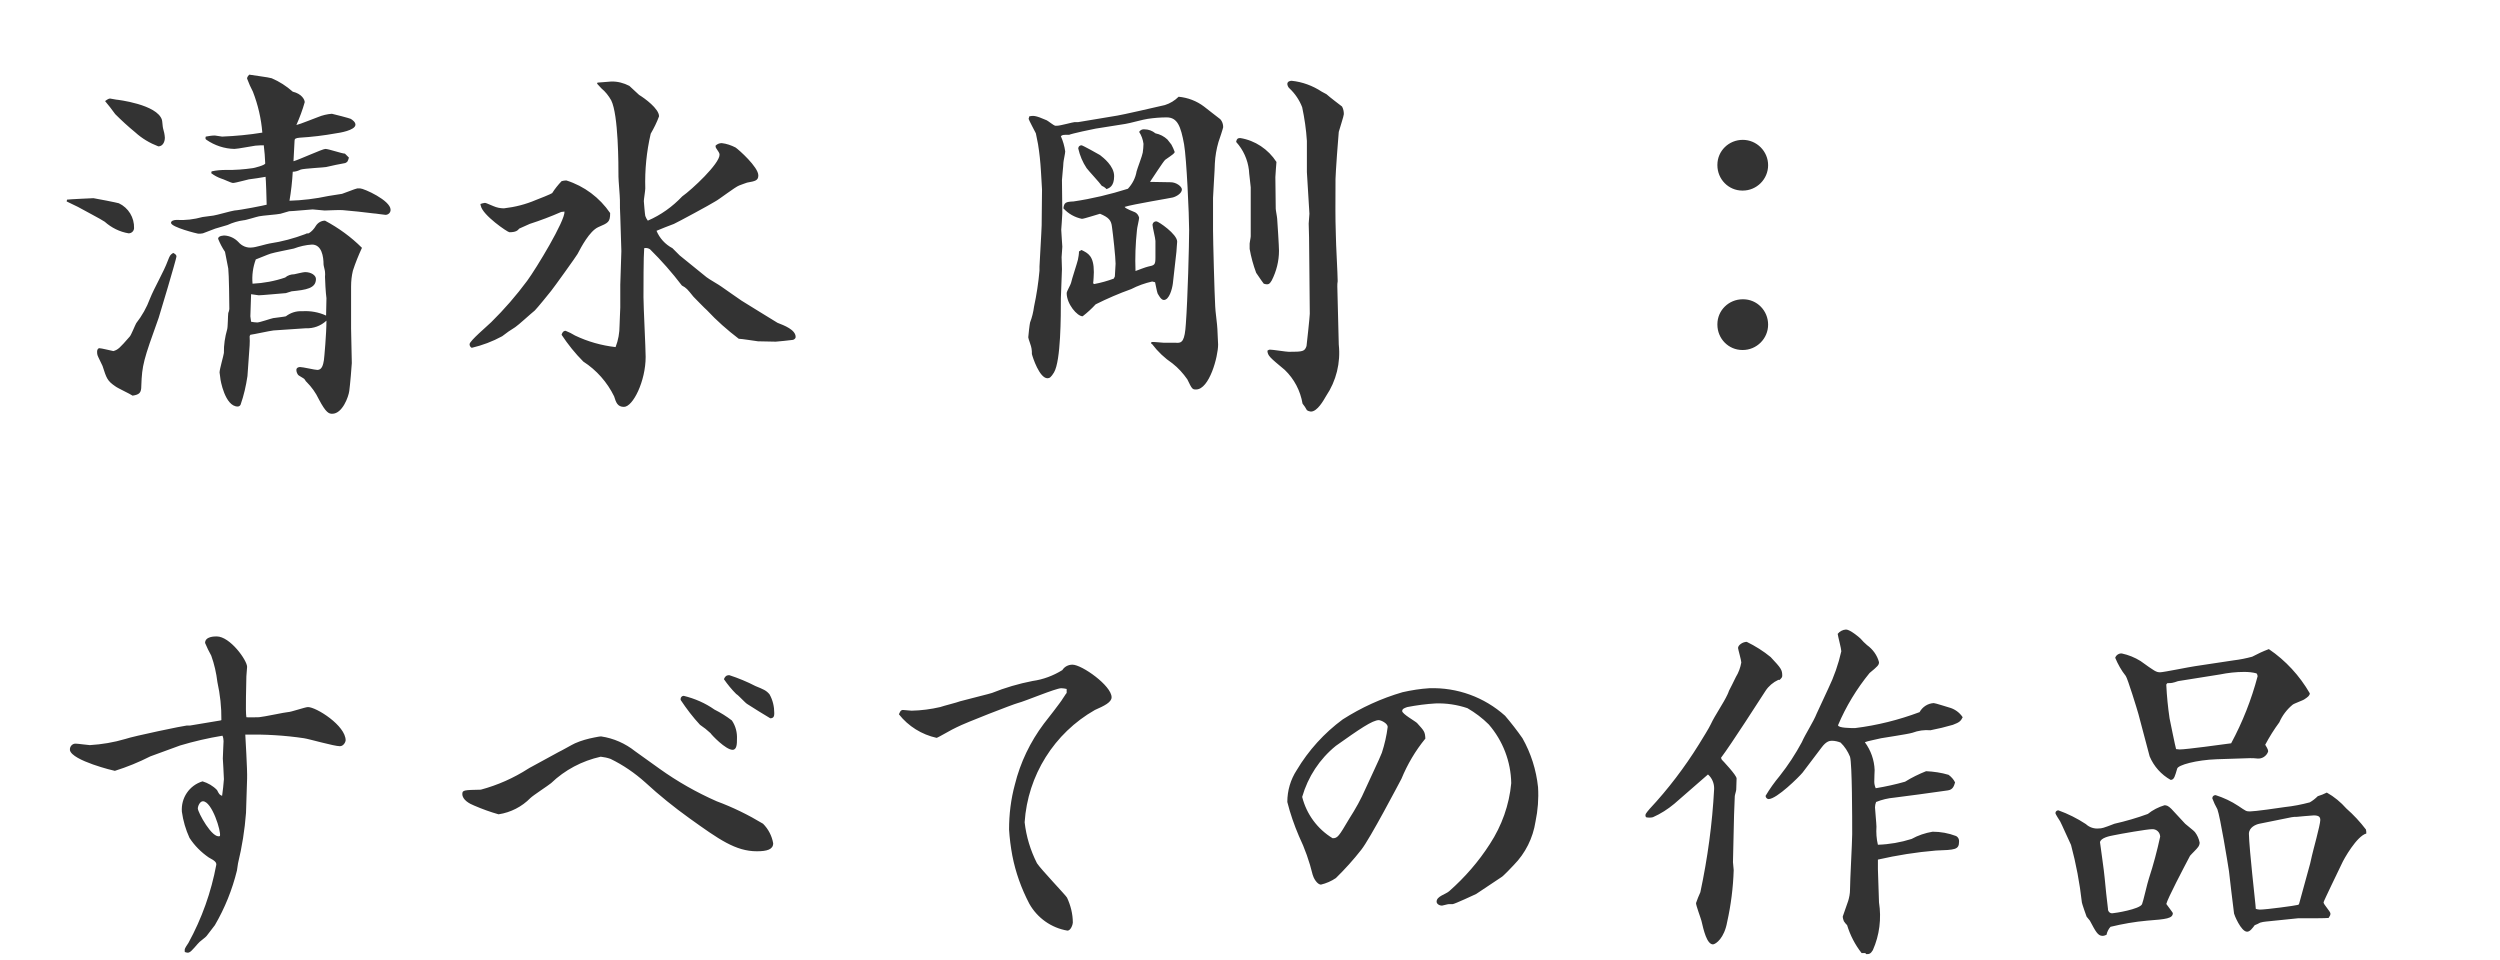 <?xml version="1.0" encoding="UTF-8"?>
<svg id="_レイヤー_1" data-name="レイヤー_1" xmlns="http://www.w3.org/2000/svg" viewBox="0 0 138 53">
  <defs>
    <style>
      .cls-1 {
        fill: #333;
      }
    </style>
  </defs>
  <path id="fontH_craftAll_takeshi" class="cls-1" d="M19.38,15.82c0-.3.03-.59.1-.88.14-.43.31-.85.5-1.26-.6-.6-1.29-1.1-2.04-1.5-.2,0-.39.11-.5.28-.1.17-.23.32-.4.42-.06,0-.13,0-.18.04-.64.24-1.3.42-1.98.52-.14.02-.8.22-.96.22-.29.04-.57-.08-.76-.3-.2-.21-.47-.34-.76-.36-.02,0-.36,0-.36.18.1.25.23.5.38.72.04.18.16.84.18.92.04.3.06,1.92.06,2.24-.01.08-.03.15-.06.22-.02.12-.02.78-.06.9-.12.42-.19.86-.18,1.3-.02.16-.24.9-.24,1.08,0,.04.04.24.04.3,0,.1.26,1.58.96,1.58.07,0,.13-.04.16-.1.18-.51.3-1.04.38-1.58l.12-1.7c.01-.16.01-.32,0-.48,0-.02,0-.04.04-.1.18-.02,1.08-.22,1.28-.24l1.78-.12c.42.02.83-.13,1.14-.42,0,.72-.12,2.04-.14,2.18-.04.24-.1.54-.36.54-.14,0-.8-.16-.96-.16-.08,0-.2.04-.2.16,0,.1.04.2.1.28.04.04.3.18.34.22s.08.14.12.16c.28.28.51.6.68.96.4.76.56.8.74.8.56,0,.9-.94.94-1.26.04-.28.14-1.42.14-1.54l-.04-1.9v-2.32ZM13.82,17.46l.04-1.22c.06,0,.36.06.42.06.18,0,1.22-.1,1.5-.12.04-.02.28-.08.32-.1.8-.08,1.34-.16,1.34-.68,0-.2-.26-.38-.6-.38-.1,0-.5.1-.6.12-.18,0-.36.06-.5.18-.58.2-1.19.31-1.8.34-.04-.45.02-.91.18-1.34.12-.04.68-.28.82-.32.18-.06,1.1-.24,1.28-.28.32-.12.66-.2,1-.22.54,0,.64.66.64,1.1,0,.06.08.34.08.4.01.09.01.19,0,.28,0,.18.04.9.08,1.18,0,.08-.02.82-.02.96-.41-.19-.87-.27-1.32-.24-.32-.02-.64.08-.9.28-.04.02-.58.08-.7.1s-.74.24-.88.24c-.11,0-.23-.02-.34-.04l-.04-.3ZM3.68,11.12c.1.06.6.28.62.3.24.14,1.32.7,1.48.82.37.33.83.56,1.32.64.16,0,.29-.12.3-.28,0,0,0,0,0,0,.02-.59-.31-1.13-.84-1.38-.04-.02-1.34-.28-1.4-.28s-1.32.06-1.46.08l-.02.1ZM6.26,19.38c-.12-.02-.66-.16-.78-.16-.06,0-.12.08-.12.18,0,.07,0,.13.02.2.02.08.24.5.28.6.22.68.26.82.7,1.12.12.1.82.42.96.52.38-.06.48-.16.48-.54.04-1.16.12-1.42.96-3.76.02-.04.98-3.26.98-3.38,0-.06-.02-.12-.18-.2-.18.12-.18.14-.3.44-.22.6-.74,1.48-.98,2.08-.18.49-.44.95-.76,1.36-.06.1-.28.66-.36.74-.56.64-.64.72-.9.8ZM5.8,5.58c.26.32.3.36.56.72.35.35.72.69,1.1,1,.37.34.81.6,1.28.78.24,0,.36-.24.36-.48-.01-.18-.05-.35-.1-.52-.02-.06-.04-.4-.06-.46-.26-.86-2.48-1.12-2.52-1.12-.06,0-.28-.06-.34-.06s-.12.02-.28.14ZM11.66,9.56c.17.13.36.23.56.3.1.02.54.24.64.24.14,0,.84-.2.88-.2.42-.06.48-.06.92-.14.02.1.06,1.38.06,1.54-.14.04-1.46.3-1.78.32-.16.02-1,.26-1.16.28-.08.02-.52.06-.6.08-.47.13-.95.19-1.44.16-.12,0-.3.04-.3.16,0,.24,1.46.6,1.5.6.09,0,.17,0,.26-.02,0,0,.64-.24.68-.26.1-.04.58-.16.68-.2.28-.13.58-.22.88-.26.12,0,.74-.2.86-.22.16-.04,1.02-.1,1.18-.14.06-.02.42-.12.48-.14.2,0,1.18-.1,1.3-.1.1,0,.56.06.66.06.14,0,.84-.04,1-.02l.84.08.86.1c.1,0,.58.08.66.08.15,0,.28-.12.28-.27,0,0,0,0,0-.01,0-.52-1.48-1.18-1.68-1.18h-.16c-.12.02-.7.26-.84.3-.1.02-.64.1-.76.12-.7.15-1.42.24-2.14.26.09-.53.15-1.06.18-1.6.15,0,.3-.05.44-.12.18-.06,1.36-.12,1.4-.14.34-.08.72-.16,1.06-.22l.1-.06c.05-.07.08-.16.1-.24l-.22-.22c-.16,0-.9-.26-1.08-.26-.16,0-1.46.6-1.76.68,0-.08.06-1.04.06-1.14s.06-.14.28-.16c.67-.04,1.34-.12,2-.24.16-.02,1.08-.16,1.08-.48,0-.14-.16-.26-.26-.32-.02-.02-1-.28-1.04-.28-.26.02-.52.08-.76.18-.18.06-1,.4-1.2.44.18-.41.34-.83.46-1.26,0-.14-.16-.46-.66-.58-.35-.31-.74-.56-1.16-.74-.18-.06-1.04-.16-1.24-.2-.12.12-.12.18-.12.22.09.25.2.49.32.72.28.72.46,1.49.52,2.26-.73.12-1.48.19-2.22.22-.06,0-.34-.06-.4-.06-.17,0-.33.03-.5.06-.02.06-.04.14.04.18.45.31.99.49,1.54.5.18,0,.98-.16,1.16-.18.28-.02.32-.02.46-.02.04.33.07.67.08,1,0,.1-.64.26-.68.26-.49.07-.98.11-1.48.1-.27,0-.54.02-.8.08l-.02.1ZM31.16,11.68c.04.5-1.56,3.14-2.06,3.82-.6.81-1.26,1.57-1.98,2.28-.2.2-1.2,1.04-1.2,1.22,0,.08.04.16.12.2.59-.14,1.15-.35,1.68-.64.23-.18.47-.35.72-.5.16-.1.9-.78,1.08-.92.14-.14.76-.9.9-1.08.12-.14,1.44-1.98,1.46-2.04.2-.38.66-1.26,1.14-1.48.56-.24.66-.28.66-.78-.58-.85-1.43-1.49-2.42-1.8-.09,0-.18.02-.26.04-.19.2-.37.42-.52.66-.04.04-.78.34-.9.38-.56.24-1.15.39-1.76.46-.2,0-.4-.04-.58-.12-.38-.16-.42-.18-.48-.18-.08.01-.16.03-.24.06,0,.03.01.07.02.1.1.52,1.48,1.46,1.58,1.46.36,0,.46-.1.54-.2.1-.04.5-.22.58-.26.59-.19,1.17-.41,1.74-.66l.18-.02ZM34.24,16.96c0,.16-.04.8-.04,1,0,.41-.07.82-.22,1.2-.78-.09-1.53-.3-2.24-.64-.16-.1-.34-.19-.52-.26-.14,0-.2.14-.22.22.35.53.75,1.03,1.2,1.48.73.47,1.32,1.14,1.7,1.92.1.32.18.58.54.58.5,0,1.2-1.42,1.2-2.76,0-.46-.12-2.78-.12-3.3s0-2.26.04-2.7c.11-.03.23,0,.32.06.63.62,1.22,1.29,1.76,2,.26.14.3.2.64.62.02.02.68.7.74.74.54.58,1.13,1.1,1.76,1.58.14,0,.9.12,1.06.14.2,0,.88.02.98.02.22-.02.68-.06.96-.1.1-.04.14-.1.14-.16,0-.4-.64-.64-1-.78-.18-.1-1.94-1.2-1.98-1.22-.16-.1-.94-.66-1.12-.78-.1-.08-.7-.42-.82-.52l-1.48-1.2-.4-.4c-.4-.21-.71-.55-.88-.96.12-.06.8-.32.96-.38.22-.1,2-1.06,2.28-1.24.2-.1,1.1-.8,1.32-.88.06-.02.42-.16.44-.16.46-.08.62-.12.62-.4,0-.46-1.08-1.42-1.26-1.54-.24-.12-.49-.21-.76-.24-.13,0-.25.05-.34.14,0,.04,0,.08.02.12.14.22.2.28.2.38,0,.5-1.52,1.92-2.06,2.3-.54.57-1.18,1.03-1.9,1.34-.06-.08-.11-.17-.14-.26-.02-.06-.08-.8-.08-.82,0-.1.08-.58.08-.7-.03-1.02.07-2.03.3-3.02.18-.31.34-.63.46-.96,0-.42-.8-1-1.1-1.18-.02-.02-.36-.34-.54-.5-.31-.16-.65-.25-1-.24-.1,0-.64.06-.76.06l-.02.06c.08.09.16.18.24.26.22.18.4.41.54.66.4.8.4,3.58.4,4.22,0,.18.08,1.08.08,1.28,0,.36,0,.52.02.9l.06,1.92-.06,1.86v1.24ZM57.38,14.72v.22c-.06.67-.16,1.33-.3,1.98-.04.3-.11.6-.22.88-.02.06-.1.74-.1.82s.18.52.18.62c.02.1.02.2.02.3.04.18.42,1.34.86,1.34.12,0,.2-.06.36-.32.38-.64.38-3.1.38-4.1,0-.24.06-1.34.06-1.6,0-.04-.02-.56-.02-.66,0-.08.04-.5.04-.58,0-.12-.06-.78-.06-.94,0-.02.06-.76.06-.92,0-.5-.02-1.3-.02-1.82,0-.12.08-.8.08-.96,0-.08.1-.52.1-.62-.04-.29-.12-.57-.24-.84.08-.08.12-.08.46-.08.12-.06,1.32-.32,1.46-.34l1.64-.26c.18-.02,1.04-.26,1.24-.28.34-.05.69-.08,1.04-.08.6,0,.78.5.96,1.48.14.78.28,3.92.28,4.74s-.08,3.82-.18,5.16c-.06.96-.2,1.1-.56,1.06h-.66c-.1,0-.58-.06-.68-.04l-.02.08.06.04c.31.41.69.77,1.12,1.06.32.25.59.55.82.88.26.54.28.56.48.56.74,0,1.22-1.82,1.22-2.48,0-.12-.04-.72-.04-.86,0-.18-.12-1.04-.12-1.24-.04-.66-.12-3.68-.12-4.2v-1.8c0-.2.1-1.6.1-1.9.02-.4.09-.8.2-1.18.04-.1.26-.78.26-.82,0-.16-.05-.32-.16-.44-.12-.1-.76-.58-.9-.7-.41-.31-.89-.49-1.4-.54-.21.21-.47.37-.76.46-.42.1-2.44.56-2.62.58l-2.16.36h-.2c-.08,0-.8.2-.96.2h-.12c-.08-.02-.38-.26-.46-.3-.64-.28-.74-.26-.96-.22-.02.05-.03.09-.04.14,0,.04.36.72.4.8,0,.02.1.52.12.6.08.49.13.98.16,1.48,0,.14.06.86.06,1.02l-.02,1.98-.02.44-.1,1.84ZM64.94,13.88c0-.1.04-.48.04-.54,0-.42-1.04-1.12-1.14-1.12-.11-.01-.2.06-.22.17,0,.01,0,.02,0,.03,0,.12.16.74.16.88v.92c0,.42-.06.42-.42.5-.1.02-.58.2-.68.24-.03-.75,0-1.51.08-2.26,0-.1.12-.58.12-.68-.03-.13-.11-.24-.22-.3-.08-.04-.54-.2-.58-.3.42-.14,2.62-.5,2.66-.52.22-.06.5-.24.5-.44,0-.16-.3-.4-.62-.4-.18,0-1-.02-1.14-.02.14-.2.74-1.14.84-1.22.46-.32.52-.36.52-.44-.05-.14-.11-.27-.18-.4-.02-.02-.14-.18-.22-.28-.18-.17-.41-.29-.66-.34-.17-.14-.38-.22-.6-.22-.12-.02-.24.04-.3.14.13.2.21.42.24.66,0,.16-.02.32-.04.48-.02.16-.3.88-.34,1.04-.06.36-.23.69-.48.96-.98.31-1.98.55-3,.7-.44.02-.52.06-.56.38.27.3.63.5,1.02.58.12,0,.84-.24,1-.28.48.2.62.36.66.72.06.42.2,1.7.2,2.04,0,.1-.04.6-.04.7l-.06.12c-.35.13-.71.23-1.08.3l-.06-.04c.02-.1.04-.54.04-.62,0-.9-.32-1.04-.68-1.22l-.14.08c0,.15-.03.31-.06.46-.04.18-.34,1.08-.38,1.28-.02.1-.24.46-.24.56,0,.6.58,1.28.88,1.28.26-.2.5-.42.72-.66.64-.32,1.29-.6,1.96-.84.37-.19.76-.33,1.16-.42l.16.04c.02.08.1.52.14.62.04.06.18.36.34.36.3,0,.46-.6.5-.9l.2-1.78ZM70.4,9.78c0-.14.06-.8.06-.84-.45-.7-1.18-1.19-2-1.32-.14,0-.18.04-.22.18v.04c.39.43.63.97.7,1.54,0,.14.1.88.1.96v2.7c0,.08-.06.34-.06.4v.3c.08.45.2.89.36,1.32.3.44.34.5.42.6.26.08.32.02.44-.18.26-.51.4-1.07.4-1.64,0-.24-.08-1.5-.1-1.76,0-.08-.08-.48-.08-.56l-.02-1.74ZM61.08,10.44c.16-.06.42-.16.42-.72s-.6-1.02-.78-1.16c-.06-.04-.96-.54-1.02-.54-.09,0-.17.06-.18.16,0,0,0,.02,0,.02.09.39.24.75.46,1.08.1.14.72.8.84.98.1.04.19.1.26.18ZM72.28,15.16c0,.6.02,1.58.02,2.16,0,.14-.16,1.64-.18,1.78-.1.3-.2.32-.98.32-.14,0-.88-.12-1.04-.12-.05,0-.1.03-.14.06.02.28.12.36.96,1.06.52.5.86,1.15.98,1.86.09.11.17.23.24.36.07.05.14.07.22.08.36,0,.7-.62.84-.86.56-.83.81-1.84.7-2.84l-.08-3.2c0-.1,0-.2.02-.3,0-.36-.1-2.1-.1-2.5-.04-1.3-.02-1.48-.02-3.14,0-.26.16-2.48.18-2.6.04-.16.28-.88.28-.98,0-.15-.03-.29-.1-.42-.18-.14-.66-.5-.86-.68-.1-.06-.16-.08-.26-.14-.5-.33-1.07-.54-1.66-.6-.06,0-.24.02-.24.18.01.09.05.18.12.24.31.29.55.65.7,1.04.13.61.22,1.23.26,1.86v1.72l.14,2.3c0,.08-.04.46-.04.54,0,.12.02.64.02.76l.02,2.06ZM96.2,16.52c-.77,0-1.4.61-1.4,1.38,0,0,0,.01,0,.02,0,.77.61,1.4,1.38,1.4,0,0,.01,0,.02,0,.77,0,1.4-.63,1.4-1.4h0c0-.77-.61-1.4-1.38-1.4,0,0-.01,0-.02,0ZM96.2,7.72c-.77,0-1.4.61-1.4,1.38,0,0,0,.01,0,.02,0,.77.61,1.4,1.38,1.4,0,0,.01,0,.02,0,.77,0,1.4-.63,1.4-1.4h0c0-.77-.63-1.4-1.4-1.4h0Z"/>
  <path id="fontH_craftAll_takeshi-2" data-name="fontH_craftAll_takeshi" class="cls-1" d="M13.64,42.99c.02-.48-.1-2.38-.1-2.44,1.08-.02,2.17.04,3.24.2.28.04,1.66.44,1.98.44.22,0,.32-.26.32-.32,0-.82-1.62-1.84-2.08-1.84-.16,0-.94.28-1.12.28-.12,0-1.32.26-1.58.28-.12,0-.62.02-.7,0-.06-.32,0-1.9,0-2.26,0-.08.04-.44.04-.52,0-.36-.94-1.68-1.68-1.68-.12,0-.64,0-.64.36.1.24.21.47.34.7.17.47.28.96.34,1.46.15.69.23,1.39.22,2.1l-.06.02-1.68.28h-.18c-.12,0-2.92.58-3.38.74-.64.19-1.3.3-1.96.34-.1,0-.64-.08-.76-.08-.17-.02-.32.11-.34.28,0,0,0,.02,0,.02v.06c.12.58,2.44,1.14,2.48,1.14.67-.21,1.33-.48,1.96-.8l1.64-.6c.77-.23,1.55-.41,2.34-.54.04.09.06.2.06.3,0,.08-.04.8-.04.96,0,.04.06.96.06,1.14,0,.08-.08.84-.1.92-.14-.06-.16-.08-.28-.32-.22-.23-.5-.39-.8-.48-.73.22-1.2.92-1.14,1.68.07.5.21.98.42,1.44.28.43.64.79,1.06,1.08.38.2.42.28.42.4-.28,1.51-.8,2.97-1.54,4.32-.2.3-.22.32-.2.5.06.02.12.04.18.04.02,0,.04-.02.06-.02.12-.02.48-.5.58-.58.06-.06.34-.26.38-.32.06-.08.4-.52.46-.6.55-.94.96-1.96,1.22-3.02.02-.06.04-.34.06-.4.22-.91.37-1.84.44-2.78l.06-1.88ZM12.14,46.15c-.42.18-1.22-1.32-1.22-1.52,0-.14.12-.4.28-.4.5,0,1.02,1.68.94,1.92ZM29.3,42.35s-.1.05-.14.08c-.81.52-1.69.91-2.62,1.16-.92.02-1.02.02-1.02.24,0,.32.4.54.66.64.44.19.88.35,1.34.48.67-.1,1.29-.42,1.76-.9.14-.14,1-.7,1.14-.82.76-.73,1.71-1.23,2.74-1.46.18.02.37.06.54.12.7.34,1.34.78,1.92,1.3.77.71,1.59,1.37,2.44,1.98,1.62,1.16,2.54,1.82,3.72,1.82.56,0,.9-.1.9-.44-.07-.41-.27-.79-.56-1.08-.81-.49-1.67-.91-2.56-1.24-1.11-.49-2.17-1.09-3.16-1.8l-1.34-.96c-.54-.43-1.19-.72-1.88-.82-.12,0-.34.06-.38.06-.36.07-.72.17-1.06.32-.14.06-.76.42-.9.48l-1.54.84ZM39.96,37.49c.2.29.43.57.68.82.12.06.5.5.62.56.02.02,1.24.78,1.26.78.2,0,.22-.14.22-.28,0-.36-.08-.72-.26-1.04-.18-.22-.34-.28-.78-.46-.46-.24-.95-.44-1.44-.6-.18,0-.24.08-.3.22ZM37.58,38.65c.32.48.67.94,1.06,1.36.21.14.4.29.58.46.06.1.84.92,1.22.92.24,0,.24-.36.24-.58.02-.37-.07-.73-.28-1.04-.3-.23-.62-.43-.96-.6-.51-.36-1.09-.61-1.7-.76-.1,0-.18.09-.17.19,0,.02,0,.03.01.05h0ZM58.88,38.25c-.06.06-.18.28-.22.32-.04.1-.94,1.26-1.04,1.38-.75,1-1.3,2.14-1.6,3.36-.22.81-.32,1.64-.32,2.48.03.48.09.96.18,1.44.18.93.5,1.82.94,2.66.44.78,1.21,1.33,2.1,1.48.2,0,.3-.36.3-.44,0-.48-.12-.95-.32-1.38-.06-.12-1.44-1.56-1.66-1.9-.36-.71-.59-1.47-.68-2.26.17-2.59,1.63-4.92,3.88-6.2.5-.22.92-.42.92-.7,0-.64-1.64-1.8-2.16-1.8-.23,0-.44.11-.56.3-.5.31-1.06.52-1.64.6-.77.15-1.52.37-2.24.66-.02.02-1.48.38-1.76.46-.14.06-.94.26-1.1.32-.52.12-1.05.19-1.58.2-.02,0-.46-.04-.48-.04-.14,0-.18.16-.22.24.52.66,1.26,1.12,2.08,1.3.06,0,.9-.5,1.1-.58.5-.26,3.14-1.28,3.38-1.34.4-.1,2.1-.82,2.4-.82.1,0,.2.02.3.04v.22ZM82.92,48.39c.08-.06.52-.5.64-.64.64-.65,1.06-1.49,1.2-2.4.13-.62.18-1.26.14-1.9-.1-.95-.39-1.87-.86-2.7-.3-.43-.62-.84-.96-1.24-1.15-1.03-2.64-1.57-4.18-1.52-.5.03-.99.11-1.48.22-1.17.34-2.28.85-3.3,1.5-1.02.75-1.89,1.71-2.54,2.8-.34.52-.52,1.13-.52,1.76.16.64.38,1.27.64,1.88.33.69.58,1.4.76,2.14.04.16.24.54.46.54.29-.07.57-.19.82-.36.5-.49.97-1.01,1.4-1.56.48-.6,2.08-3.66,2.22-3.92.33-.8.77-1.55,1.32-2.22-.02-.38-.06-.42-.46-.86-.1-.1-.82-.5-.82-.66,0-.14.18-.18.28-.22.52-.1,1.04-.17,1.56-.2.6-.02,1.19.07,1.76.26.43.25.83.55,1.18.9.78.9,1.22,2.05,1.24,3.24-.11,1.2-.52,2.35-1.18,3.36-.62.97-1.38,1.84-2.24,2.6-.2.18-.7.28-.7.58,0,.12.14.22.3.22.04,0,.3-.08.36-.08h.22c.1,0,1.26-.54,1.3-.56l1.44-.96ZM76.6,40.13c-.06.48-.17.96-.32,1.42-.1.28-.76,1.66-.9,1.98-.25.58-.56,1.13-.9,1.66-.58.98-.64,1.08-.92,1.08-.84-.51-1.44-1.33-1.68-2.28.32-1.11.96-2.09,1.86-2.82,1.3-.92,2.02-1.42,2.38-1.42.08,0,.48.16.48.38ZM98.24,37.53c.08-.08.14-.14.14-.22,0-.34-.06-.42-.64-1.04-.4-.33-.85-.61-1.32-.84-.22,0-.48.18-.48.34,0,.06.18.68.18.8-.05.28-.15.56-.3.8-.06.12-.36.74-.38.76-.02.07-.05.13-.08.2-.22.48-.7,1.16-.92,1.64-.1.22-.44.76-.66,1.12-.79,1.27-1.7,2.47-2.72,3.56-.2.24-.26.3-.22.42l.02.04c.12.03.26.03.38,0,.43-.19.82-.44,1.18-.74l1.86-1.62c.23.2.35.5.34.8-.1,1.92-.36,3.82-.76,5.7-.09.19-.17.4-.24.6,0,.14.26.82.3.98.12.52.3,1.3.64,1.3.16-.02.62-.34.78-1.24.21-.94.33-1.9.36-2.86,0-.06-.04-.38-.04-.44,0-.38.06-2.2.06-2.6,0-.16.04-.88.04-1.04,0-.06.08-.3.08-.36,0-.1.02-.52.02-.62,0-.18-.78-1-.82-1.04l-.04-.1c.56-.74,2.16-3.24,2.46-3.7.17-.26.42-.47.7-.6h.08ZM103.66,47.45c1.05-.24,2.12-.41,3.2-.5,1.06-.04,1.28-.04,1.28-.5.01-.12-.05-.24-.16-.3-.42-.16-.86-.24-1.3-.24-.41.07-.8.2-1.16.4-.6.19-1.23.3-1.86.32-.08-.33-.1-.66-.08-1,0-.16-.08-.96-.08-1.06,0-.1.02-.2.06-.3.32-.13.66-.21,1-.24.66-.08,1.98-.26,2.96-.4.28-.04.34-.24.4-.44-.08-.17-.21-.31-.36-.42-.4-.12-.82-.18-1.24-.2-.4.16-.79.35-1.16.58-.53.15-1.07.27-1.62.36-.05-.11-.08-.24-.08-.36,0-.24.02-.6.02-.64-.02-.56-.21-1.09-.54-1.54.12-.06.76-.18.9-.22.08-.02,1.46-.22,1.72-.3.32-.12.66-.17,1-.14.42-.08.83-.18,1.24-.3.38-.14.44-.22.54-.42-.18-.27-.45-.46-.76-.54-.14-.04-.76-.24-.84-.24-.33.02-.62.21-.78.5-1.15.43-2.34.73-3.56.88-.22,0-.94,0-.94-.16.44-1.04,1.03-2.01,1.74-2.88.46-.38.52-.44.52-.6-.1-.38-.34-.71-.66-.94-.13-.11-.25-.23-.36-.36-.08-.08-.58-.5-.8-.5-.18.01-.35.1-.46.24.02.16.2.82.2.96-.16.71-.4,1.4-.72,2.06-.04.1-.58,1.24-.64,1.38-.18.46-.62,1.12-.82,1.58-.35.65-.76,1.28-1.22,1.86-.29.35-.55.71-.78,1.1,0,.09.07.17.16.18.46,0,1.7-1.24,1.88-1.46l1.06-1.4c.24-.32.42-.36.56-.36.16,0,.33.04.48.1.23.22.4.49.52.78.12.4.12,3.42.12,4.28,0,.44-.12,2.56-.12,3.06,0,.21-.04.42-.1.62-.04.14-.26.72-.3.86,0,.09.03.18.06.26.05.08.11.15.18.22.17.56.44,1.08.8,1.54h.2l.06.06c.16,0,.24-.02.36-.22.37-.83.48-1.75.34-2.64l-.06-1.82v-.54ZM120.9,47.23c.06-.08.38-.38.44-.48.05-.07.08-.15.08-.24-.04-.21-.13-.41-.26-.58-.06-.08-.46-.38-.54-.46-.1-.12-.66-.7-.76-.82-.18-.18-.28-.2-.38-.2-.33.1-.65.26-.92.48-.6.22-1.22.4-1.84.54-.62.24-.7.26-.86.26-.26.03-.53-.06-.72-.24-.47-.31-.99-.57-1.52-.76-.09,0-.16.07-.16.15,0,0,0,0,0,0,0,.02,0,.06.26.46.06.1.5,1.1.6,1.3.28,1.04.48,2.11.6,3.18,0,.04.24.74.26.78s.16.18.18.22c.32.6.44.84.7.84.08,0,.15-.03.22-.06.03-.16.11-.32.22-.44.66-.16,1.34-.28,2.02-.34,1.06-.08,1.42-.12,1.42-.42,0-.02-.32-.44-.36-.5.06-.28.94-1.96,1.32-2.68ZM115.92,46.49c.04-.24.52-.34.74-.38.38-.08,1.86-.34,2.14-.34.23-.01.42.16.44.39,0,.01,0,.02,0,.03-.17.78-.37,1.54-.62,2.3-.08.22-.32,1.3-.38,1.42-.12.28-1.52.5-1.62.5-.13.02-.24-.07-.26-.2,0-.01,0-.03,0-.04-.06-.46-.14-1.24-.18-1.68-.02-.32-.26-1.96-.26-2ZM121.18,36.77c-.3.04-1.76.34-1.94.34-.22,0-.3-.06-1.08-.62-.32-.2-.67-.34-1.04-.42-.16-.01-.31.09-.36.24.15.36.34.7.58,1,.1.12.64,1.88.7,2.1l.62,2.34c.23.55.64,1.01,1.16,1.3.2,0,.24-.22.36-.62.04-.2,1.06-.48,2.18-.52l1.84-.06c.13,0,.27,0,.4.02.26.03.51-.13.6-.38,0-.08,0-.12-.16-.38.23-.43.49-.85.78-1.24.16-.37.41-.7.72-.96.08-.08.58-.24.68-.32.18-.12.28-.2.28-.32-.56-.97-1.33-1.81-2.26-2.44-.32.12-.62.26-.92.42-.33.09-.68.16-1.02.2l-2.12.32ZM122.54,37.23c.44-.09.89-.14,1.34-.14.23,0,.46.02.68.08.04.05.06.1.06.16-.34,1.29-.83,2.53-1.46,3.7-.44.06-2.48.34-2.84.34-.06,0-.16-.02-.2-.02-.04-.12-.34-1.6-.36-1.7-.09-.61-.15-1.22-.18-1.84,0-.04.02-.06.06-.1.12,0,.24,0,.36-.04.04,0,.22-.08.28-.08l2.26-.36ZM126.84,50.69h.44c.16,0,1.12,0,1.26-.02.08-.12.1-.16.1-.24,0-.12-.38-.5-.38-.62,0-.06.84-1.78,1-2.12.12-.28.84-1.54,1.36-1.68,0-.07,0-.15-.02-.22-.32-.42-.68-.81-1.08-1.16-.31-.35-.67-.65-1.08-.88-.16.08-.33.15-.5.2-.13.13-.28.25-.44.34-.45.12-.91.21-1.38.26-.38.06-1.66.24-1.92.24-.22,0-.22-.02-.64-.3-.39-.26-.82-.46-1.26-.6-.1,0-.18.07-.18.17,0,0,0,0,0,.01.08.21.17.41.28.6.16.44.56,2.9.64,3.42.02.22.22,1.88.28,2.34,0,.04.38,1,.72,1,.16,0,.3-.2.42-.36.1-.04.2-.08.3-.14.1-.03.21-.05.32-.06l1.76-.18ZM126.96,49.71c-.06.2-.04.22-.12.24-.12.04-1.74.26-2.1.26-.07,0-.15-.02-.22-.04l-.02-.24-.18-1.72c-.06-.54-.18-1.86-.18-2.18,0-.36.38-.52.58-.56l1.78-.36c.09-.02.19-.02.28-.02.04,0,.8-.08.94-.08.3,0,.36.1.36.26,0,.26-.42,1.76-.46,1.96l-.1.44-.56,2.04Z"/>
</svg>